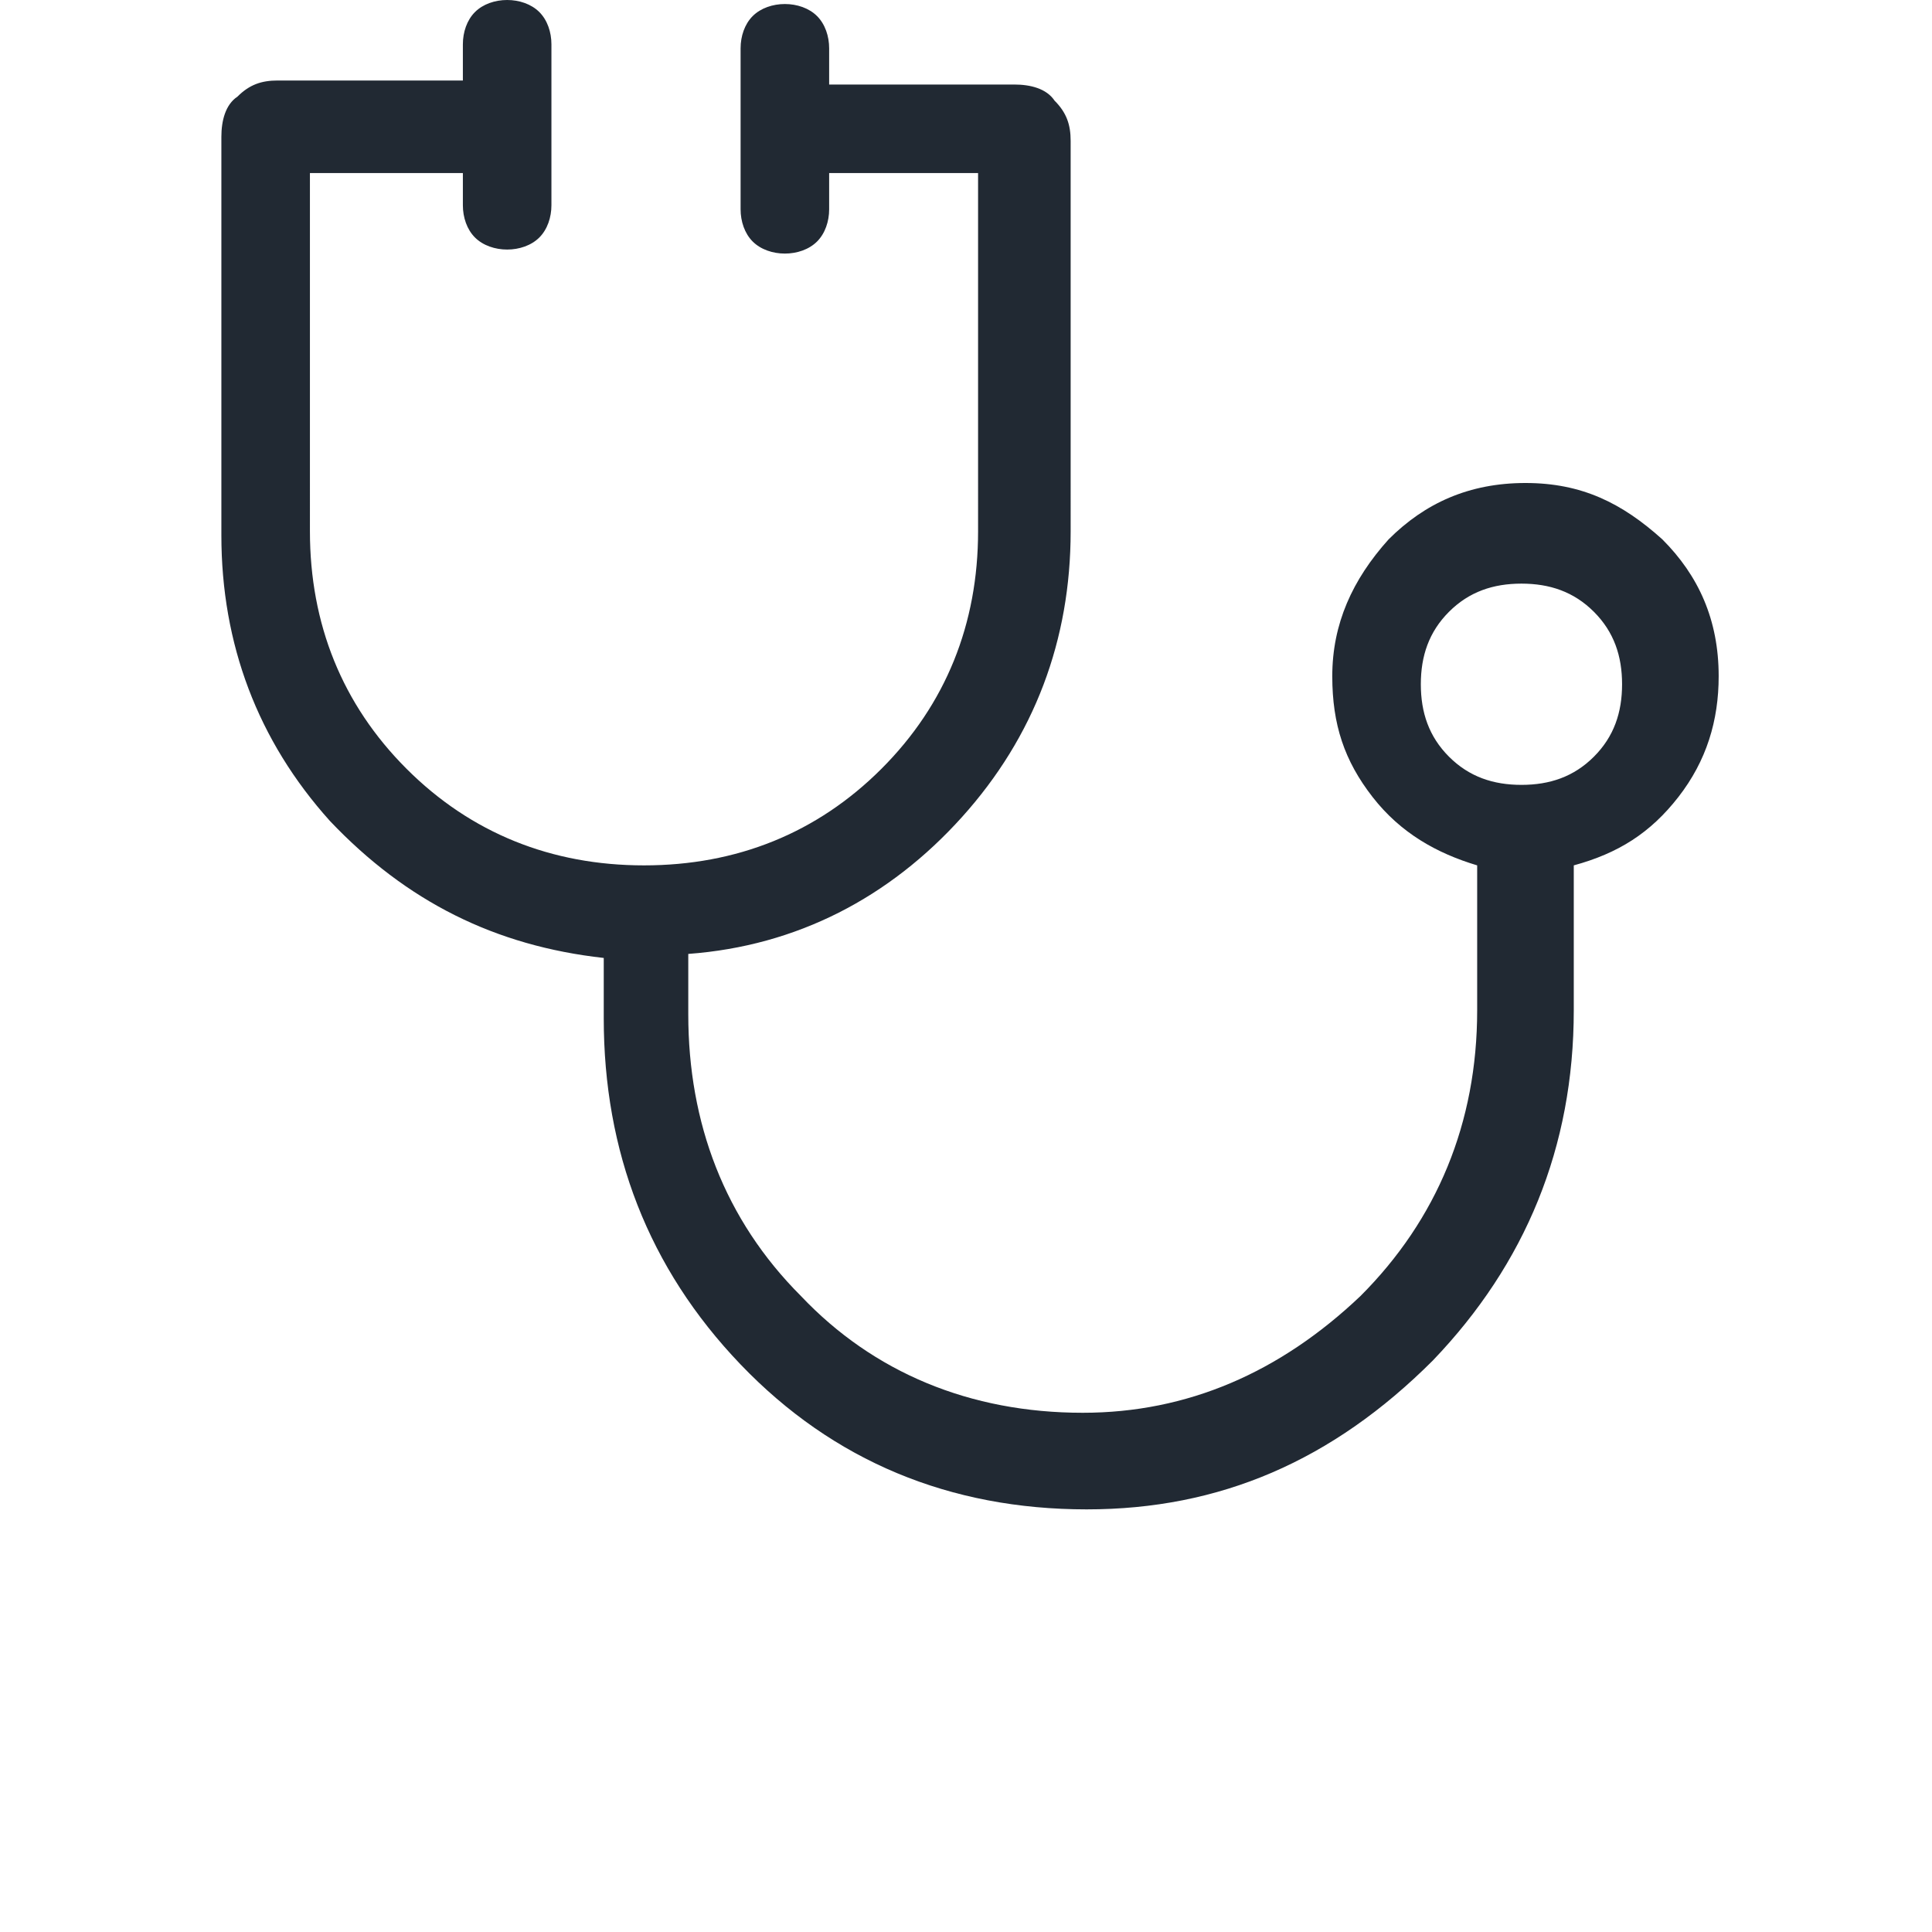 <svg xmlns="http://www.w3.org/2000/svg" width="120" height="120" fill="none"><path d="M67.5 93.75c-8.5 0-15.75-3-21.5-9s-8.5-13.25-8.5-21.5V59.5c-6.75-.75-12.25-3.5-17-8.5-4.5-5-6.75-11-6.75-17.75V8.5c0-1 .25-2 1-2.5.75-.75 1.5-1 2.5-1h11.5V2.75c0-.75.25-1.5.75-2s1.25-.75 2-.75 1.5.25 2 .75.75 1.25.75 2v10c0 .75-.25 1.5-.75 2s-1.25.75-2 .75-1.5-.25-2-.75-.75-1.25-.75-2v-2h-9.5V33c0 5.75 2 10.75 6 14.75s9 6 14.75 6 10.75-2 14.75-6 6-9 6-14.75V10.75H51.5V13c0 .75-.25 1.5-.75 2s-1.25.75-2 .75-1.5-.25-2-.75-.75-1.25-.75-2V3c0-.75.25-1.5.75-2s1.25-.75 2-.75 1.5.25 2 .75.75 1.25.75 2v2.25H63c1 0 2 .25 2.5 1 .75.75 1 1.5 1 2.5V33c0 6.75-2.25 12.75-6.75 17.75s-10.25 8-17 8.5V63c0 6.75 2.25 12.75 7 17.5 4.5 4.75 10.5 7.25 17.5 7.25 6.5 0 12.25-2.5 17.25-7.25 4.75-4.75 7.25-10.75 7.25-17.75v-9c-2.5-.75-4.75-2-6.5-4.25s-2.5-4.5-2.5-7.5c0-3.25 1.25-6 3.5-8.5 2.25-2.25 5-3.5 8.5-3.5s6 1.25 8.5 3.5c2.25 2.25 3.5 5 3.5 8.5 0 2.75-.75 5.25-2.5 7.5s-3.75 3.5-6.5 4.25v9c0 8.5-3 15.75-8.75 21.75-6.25 6.25-13.25 9.25-21.5 9.25Zm27-45c1.75 0 3.25-.5 4.5-1.75s1.75-2.75 1.75-4.5-.5-3.25-1.75-4.5-2.75-1.75-4.5-1.75-3.25.5-4.5 1.75-1.75 2.75-1.75 4.5.5 3.25 1.75 4.5 2.75 1.75 4.5 1.75Z" fill="#212933"/></svg>